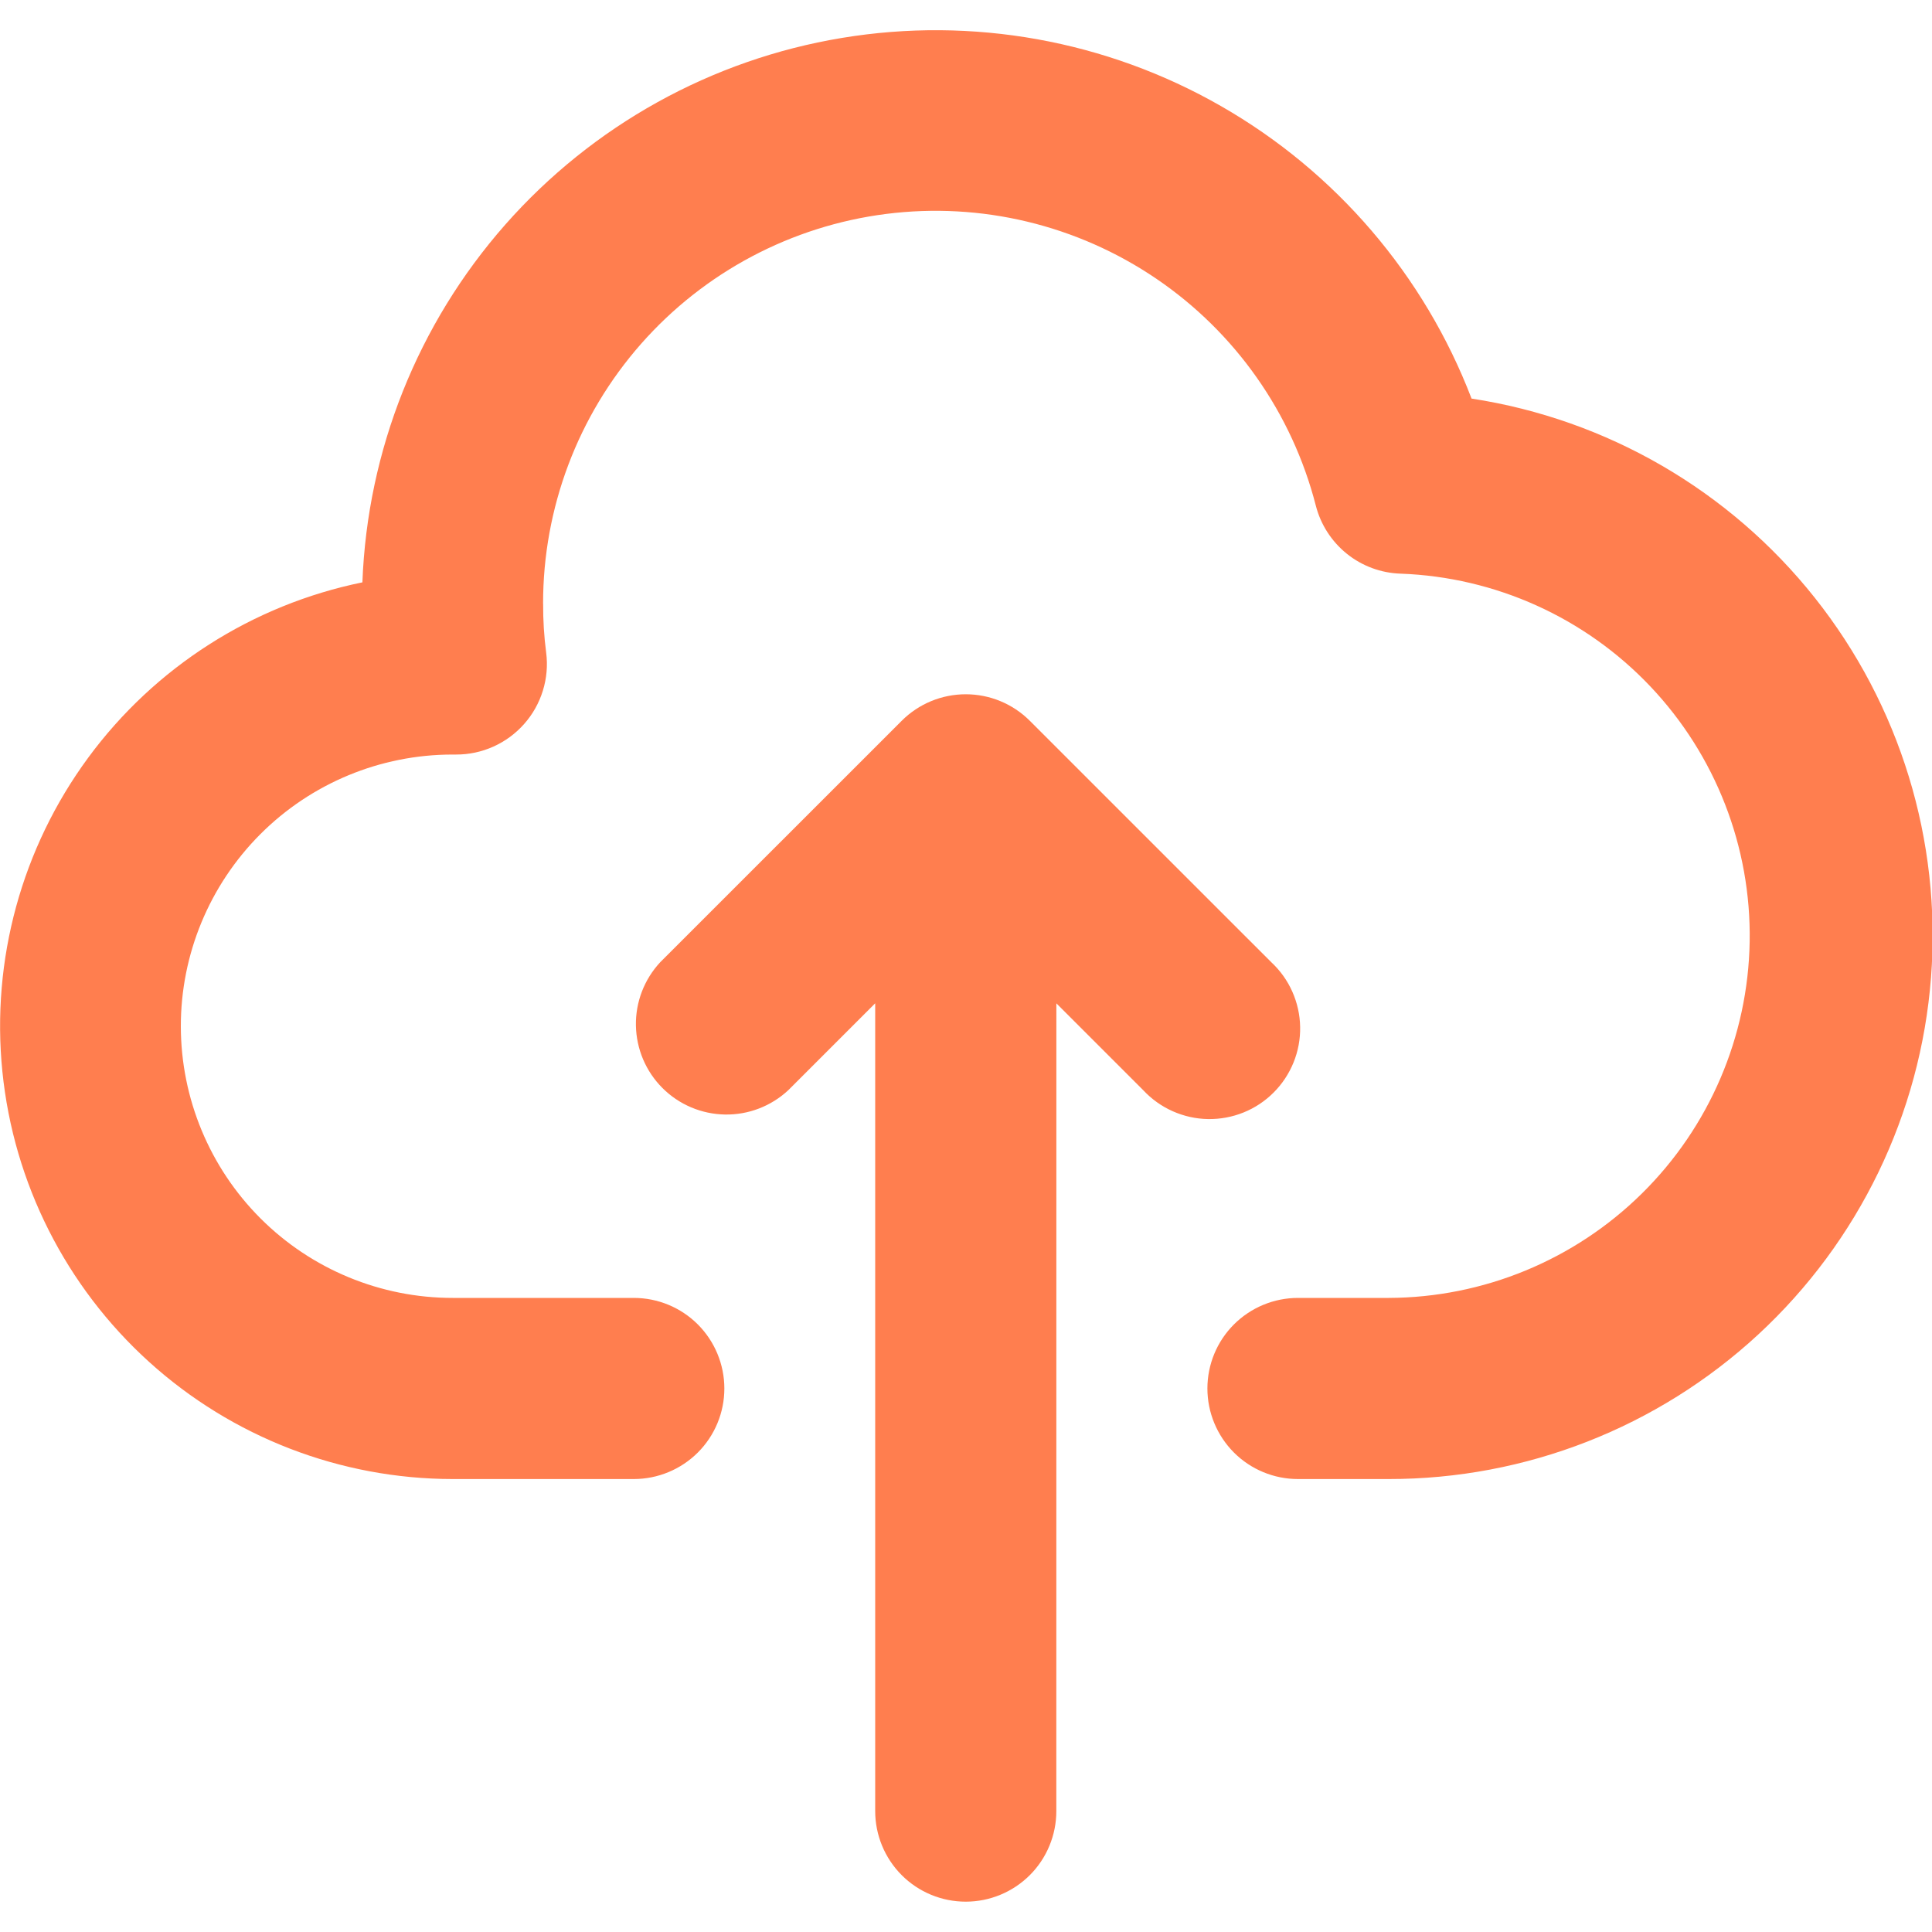<svg fill="#ff7e4f" height="40" viewBox="0 0 40 40" width="40" xmlns="http://www.w3.org/2000/svg"><path d="m21.871 20.773 1.8 1.8c.172.184.379.332.609.434s.478.158.73.162c.252.004.502-.042.735-.136.234-.094.446-.235.624-.413.178-.178.318-.39.413-.624.094-.233.141-.483.136-.735-.004-.252-.06-.5-.162-.73s-.25-.437-.435-.609l-5.001-5c-.352-.351-.828-.548-1.325-.548-.497 0-.974.197-1.325.548l-5.001 5c-.331.355-.512.826-.503 1.311.009.486.205.949.549 1.293s.807.54 1.293.549c.486.009.956-.172 1.312-.503l1.8-1.8v16.725c0 .497.198.974.549 1.326.352.352.829.549 1.326.549.497 0 .974-.198 1.326-.549.352-.352.549-.829.549-1.326z"/><path d="m11.244 12.498c-.002-1.979.719-3.891 2.027-5.377 1.308-1.486 3.114-2.443 5.078-2.692s3.951.228 5.589 1.34 2.813 2.784 3.305 4.701c.101.393.327.742.643.996.316.254.707.398 1.112.411 1.963.071 3.819.909 5.17 2.334 1.351 1.425 2.09 3.323 2.057 5.286-.033 1.963-.834 3.835-2.232 5.214-1.398 1.379-3.281 2.155-5.245 2.161h-1.875c-.497 0-.974.198-1.326.549-.352.352-.549.829-.549 1.326 0 .497.198.974.549 1.326.352.352.829.549 1.326.549h1.875c2.837.003 5.571-1.066 7.654-2.992 2.083-1.926 3.361-4.568 3.578-7.397.217-2.828-.642-5.634-2.406-7.856-1.764-2.222-4.303-3.695-7.107-4.125-.98-2.556-2.812-4.695-5.187-6.055-2.375-1.361-5.147-1.859-7.848-1.412-2.701.447-5.164 1.814-6.973 3.868-1.809 2.054-2.853 4.67-2.956 7.404-2.276.465-4.299 1.758-5.676 3.629s-2.011 4.186-1.778 6.497c.233 2.311 1.315 4.454 3.037 6.013 1.722 1.559 3.962 2.424 6.285 2.426h3.751c.497 0 .974-.198 1.326-.549.352-.352.549-.829.549-1.326 0-.497-.198-.974-.549-1.326-.352-.352-.829-.549-1.326-.549h-3.748c-1.492.001-2.924-.591-3.979-1.645s-1.649-2.485-1.651-3.976.591-2.923 1.645-3.979 2.485-1.649 3.977-1.65h.075c.267.001.53-.055.773-.164.243-.109.46-.268.637-.468.177-.199.309-.434.388-.689.079-.255.103-.523.069-.787-.044-.337-.065-.677-.063-1.018z"/></svg>